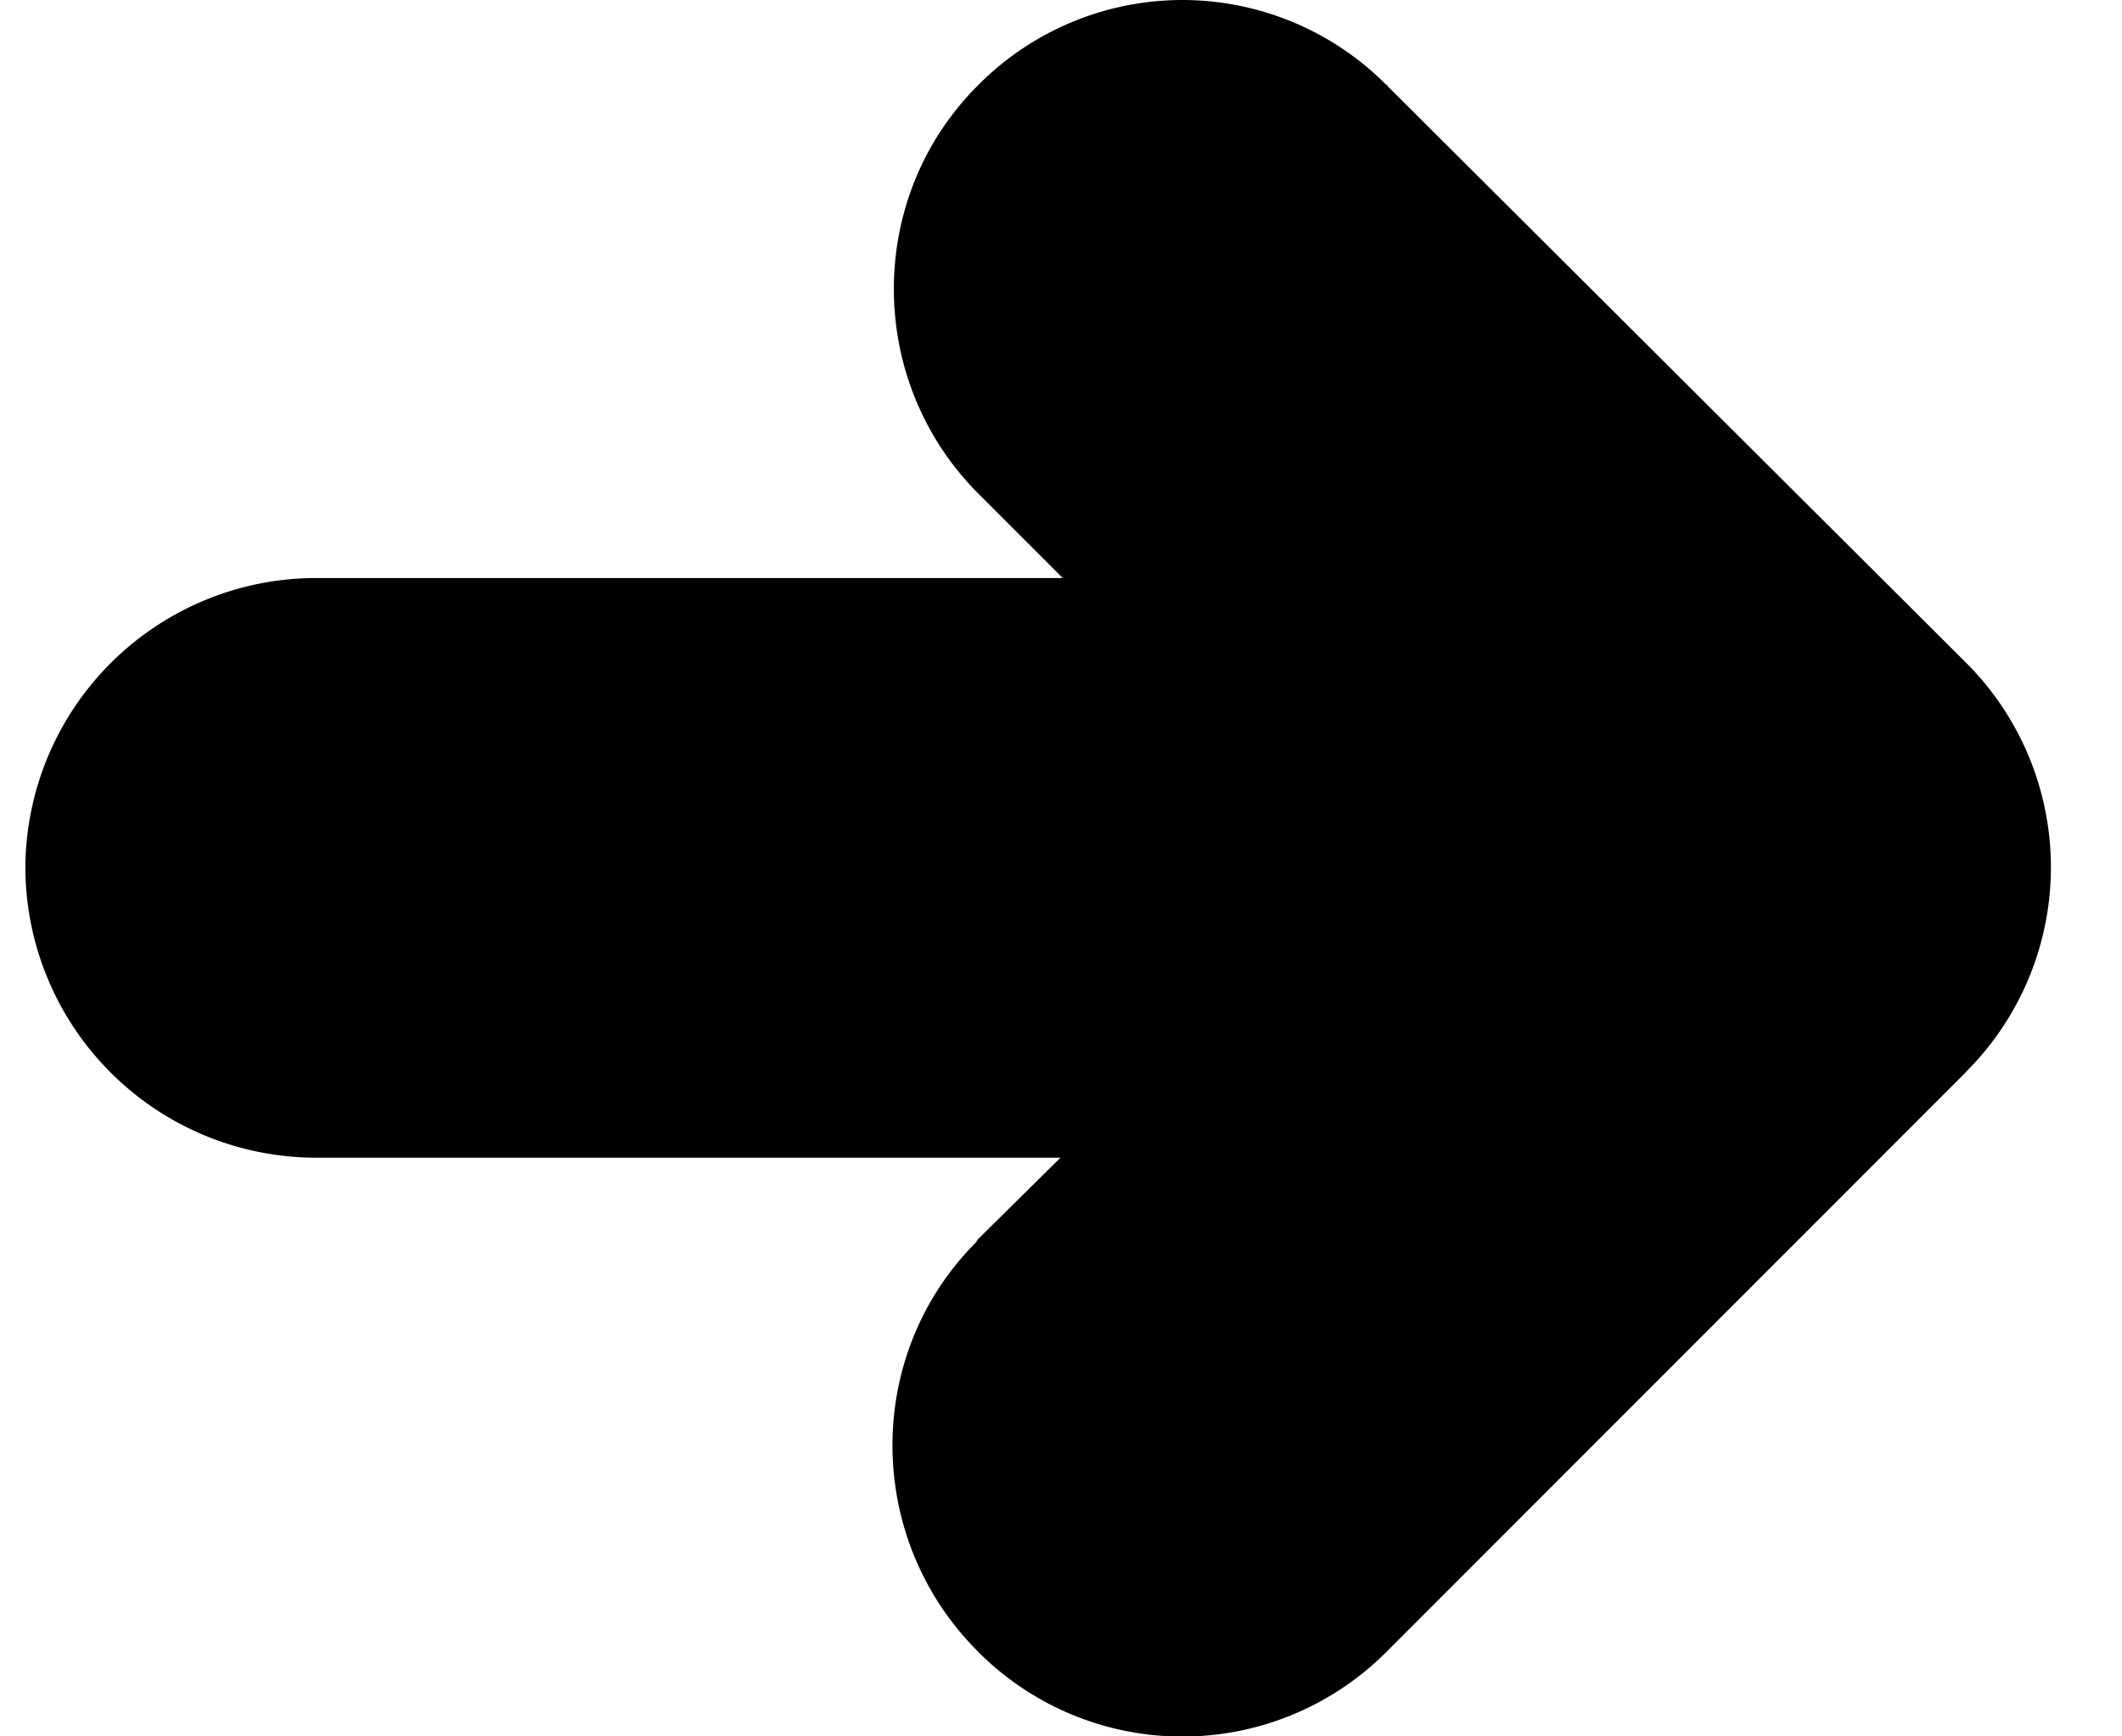 <svg height="18" width="22" xmlns="http://www.w3.org/2000/svg"><path d="M10.134 17.115c-1.167-1.168-1.179-3.073-.012-4.24 0-.012.012-.012.012-.024l.861-.85H3.278A3.016 3.016 0 01.263 9.008v-.023a3.016 3.016 0 013.015-2.993h7.74l-.884-.884c-1.156-1.168-1.156-3.061 0-4.218a2.981 2.981 0 014.238-.011c.011 0 .011 0 .011.011l5.995 5.975a2.995 2.995 0 01.011 4.24l-.01.012-5.996 5.998a2.989 2.989 0 01-4.25 0z" fill-rule="evenodd"/></svg>